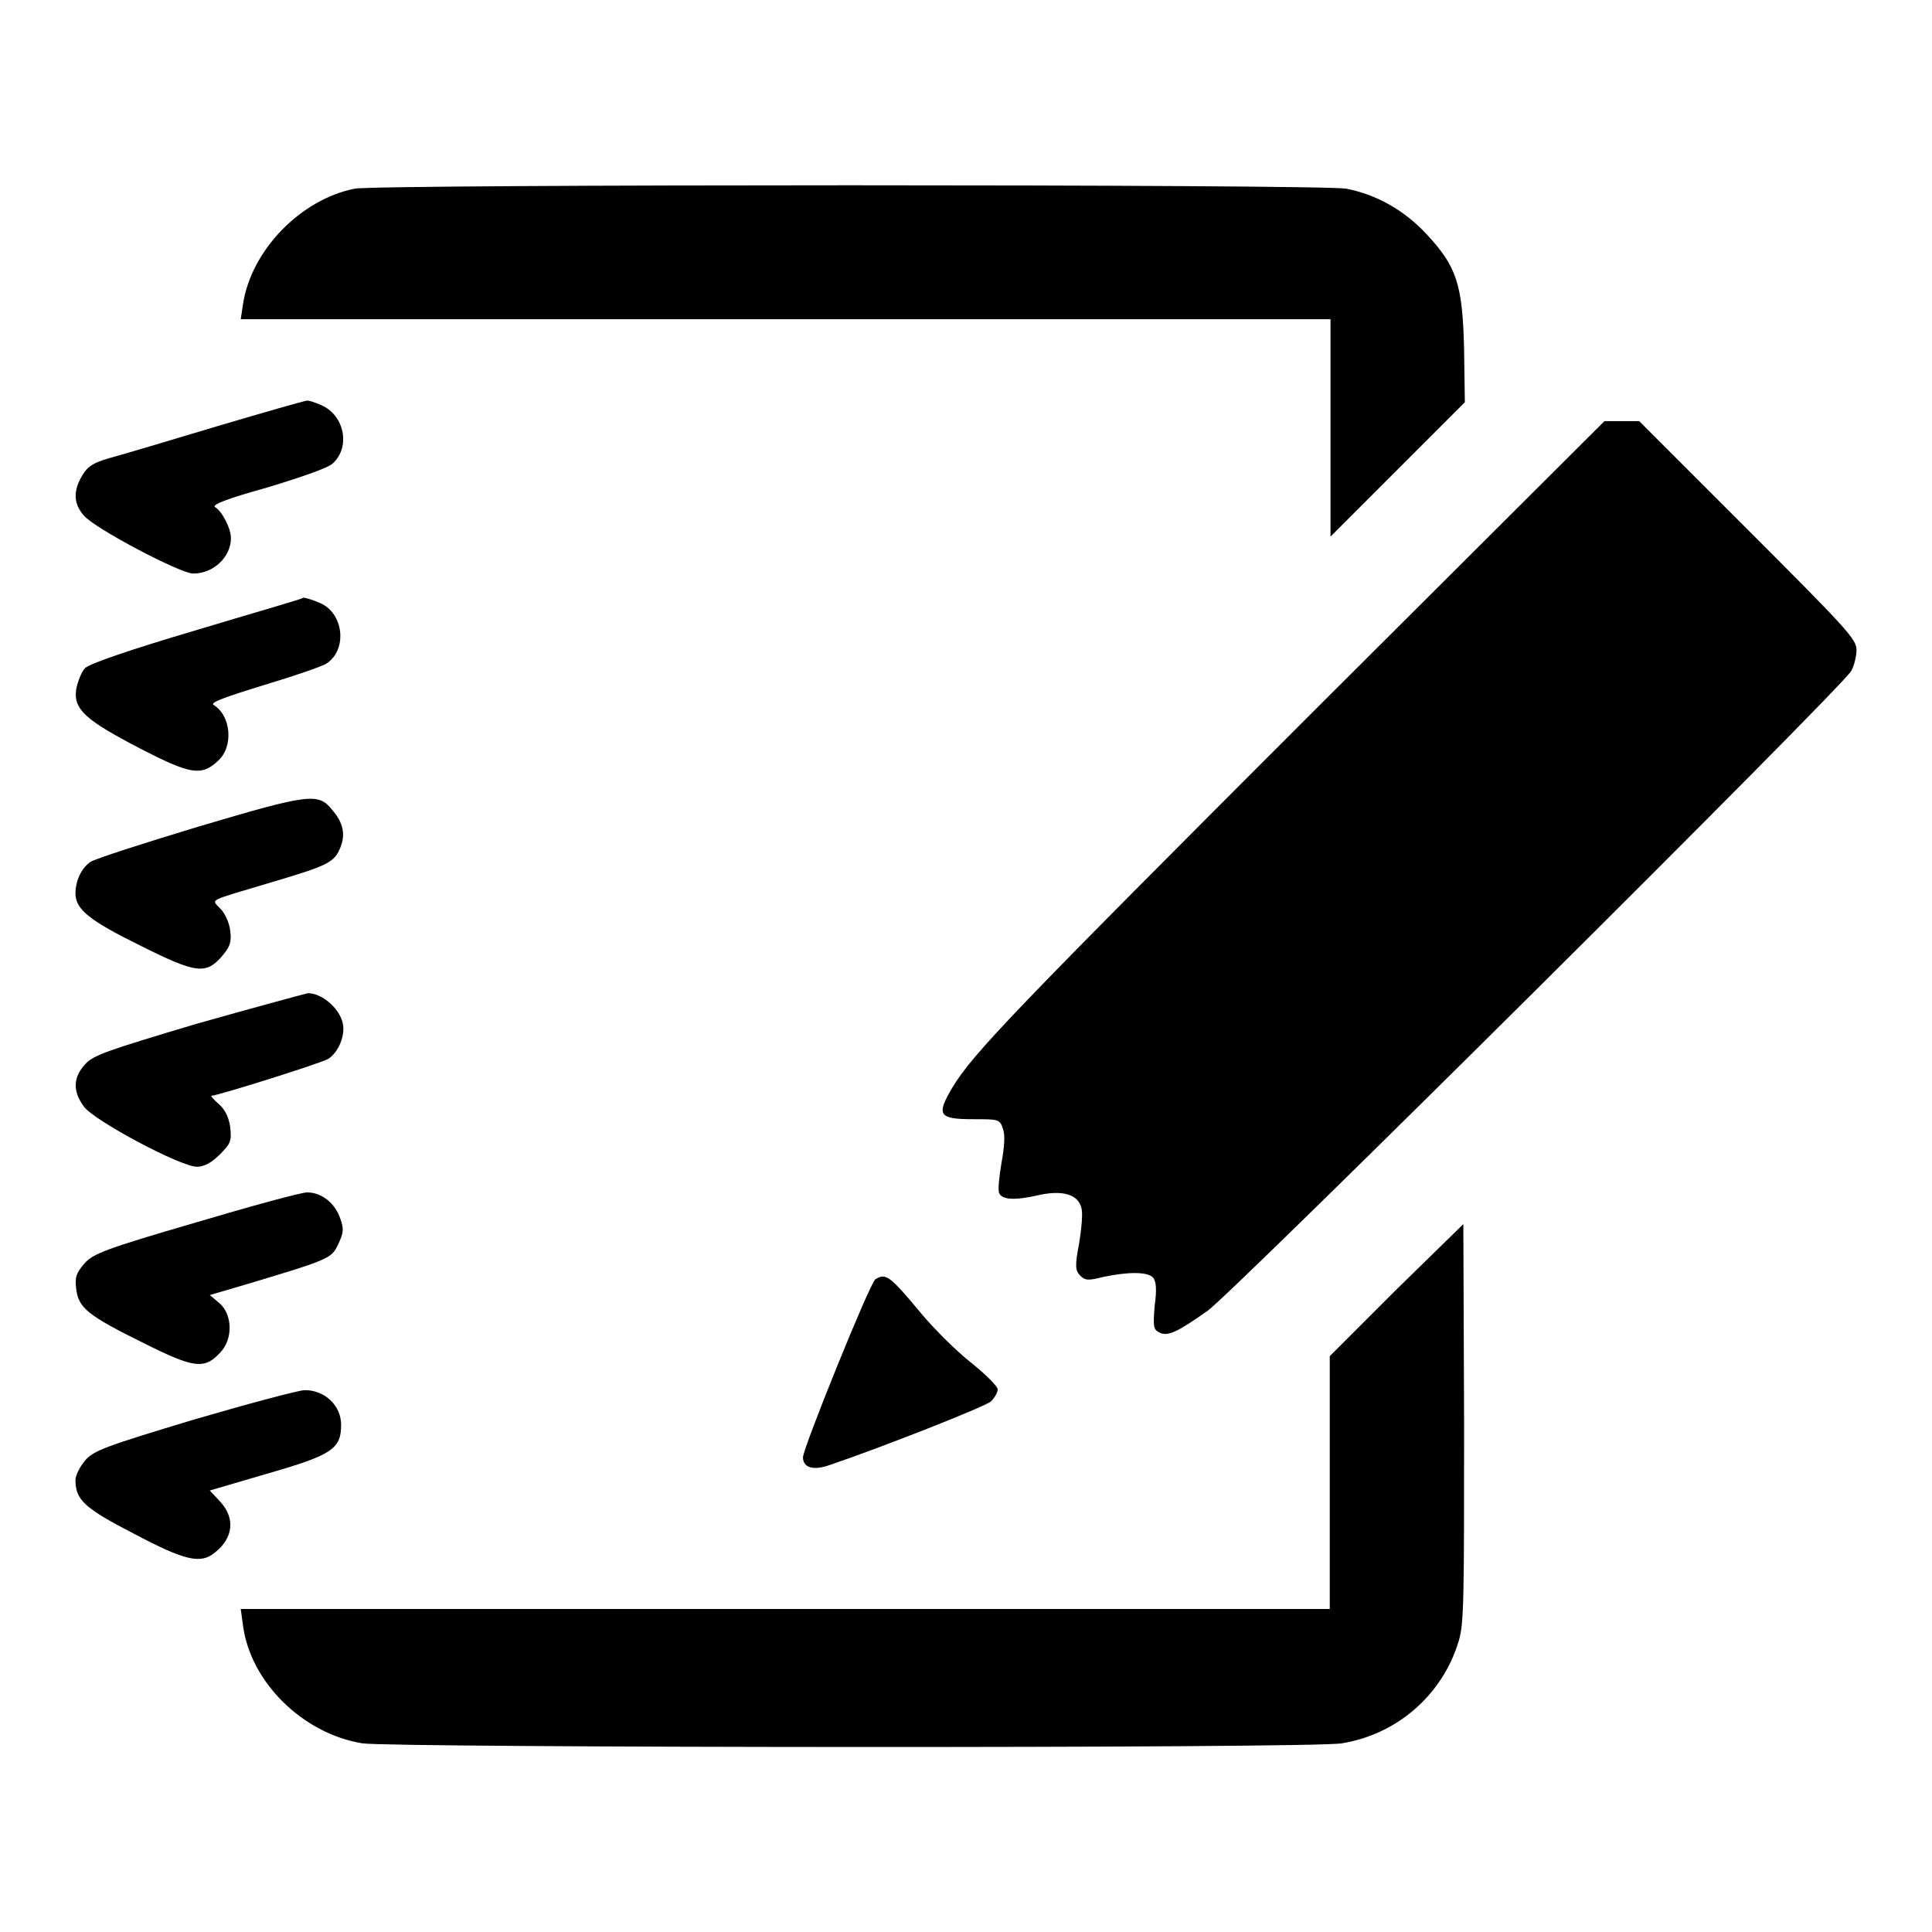 <?xml version="1.0" encoding="utf-8"?>
<!-- Svg Vector Icons : http://www.onlinewebfonts.com/icon -->
<!DOCTYPE svg PUBLIC "-//W3C//DTD SVG 1.1//EN" "http://www.w3.org/Graphics/SVG/1.1/DTD/svg11.dtd">
<svg version="1.1" xmlns="http://www.w3.org/2000/svg" xmlns:xlink="http://www.w3.org/1999/xlink" x="0px" y="0px" viewBox="0 0 256 256" enable-background="new 0 0 256 256" xml:space="preserve">
<g><g><g><path fill="#000000" d="M47,25c-7.1,1.4-13.7,8.1-14.8,15.3l-0.3,2h72.2h72.2v14.4v14.4l8.9-8.9l8.9-8.9l-0.1-7c-0.2-8.7-1-11-5-15.3c-3-3.2-6.6-5.2-10.6-6C175,24.4,50.2,24.4,47,25z"/><path fill="#000000" d="M28.7,56.5c-6.3,1.9-12.7,3.8-14.2,4.2c-2.1,0.6-2.9,1.1-3.6,2.3c-1.2,2-1.2,3.7,0.2,5.3C12.5,70,23.9,76,25.6,76c2.7,0,5-2.2,5-4.7c0-1.3-1.2-3.6-2.1-4.1c-0.5-0.3,1.5-1.1,6.9-2.6c4.6-1.4,8.1-2.6,8.7-3.2c2.4-2.2,1.5-6.4-1.5-7.7c-0.9-0.4-1.8-0.7-2-0.6C40.4,53.1,35.1,54.6,28.7,56.5z"/><path fill="#000000" d="M174.2,94.1c-39.7,39.7-45.3,45.5-48,50c-2.2,3.7-1.8,4.2,2.8,4.2c3.3,0,3.5,0,3.9,1.3c0.3,0.8,0.2,2.3-0.2,4.5c-0.3,1.8-0.5,3.6-0.3,4c0.4,0.9,2.1,1,5.5,0.2c3-0.6,5,0,5.4,1.8c0.2,0.7,0,2.7-0.3,4.6c-0.6,3.1-0.5,3.6,0.1,4.3c0.7,0.7,1.1,0.7,3.1,0.2c3.3-0.7,5.9-0.7,6.6,0.1c0.4,0.5,0.5,1.6,0.2,3.7c-0.2,2.6-0.2,3.1,0.5,3.5c1.2,0.7,2.5,0,6.5-2.8c3.7-2.7,84.2-82.7,85.3-84.8c0.4-0.7,0.7-2,0.7-2.8c0-1.4-1.4-2.9-14.4-15.9l-14.4-14.4h-2.3h-2.3L174.2,94.1z"/><path fill="#000000" d="M26,83.5c-8.8,2.6-14,4.4-14.7,5c-0.5,0.5-1,1.8-1.2,2.8c-0.4,2.7,1.2,4.1,8.5,7.9c6.6,3.4,8.1,3.7,10.3,1.6c2.1-1.9,1.7-6-0.6-7.4c-0.5-0.3,1.4-1,6.6-2.6c4-1.2,7.8-2.5,8.4-2.9c2.8-1.9,2.2-6.7-0.9-8c-0.9-0.4-1.9-0.7-2.2-0.7C40,79.4,33.6,81.2,26,83.5z"/><path fill="#000000" d="M26.4,109.5c-7.3,2.2-13.8,4.3-14.4,4.7c-1.2,0.8-2,2.5-2,4.2c0,2.1,1.9,3.6,8.6,6.9c7.4,3.7,8.7,3.9,10.9,1.3c1-1.2,1.2-1.8,1-3.3c-0.1-1-0.7-2.3-1.3-2.9c-1.2-1.3-1.9-0.9,6.8-3.5c7.4-2.2,8.3-2.6,9.1-4.6c0.7-1.7,0.4-3.3-1.1-5C42.2,105,40.9,105.2,26.4,109.5z"/><path fill="#000000" d="M25.9,135.7c-11.7,3.5-13.5,4.1-14.6,5.3c-1.6,1.7-1.7,3.6-0.2,5.6c1.2,1.8,12.8,8,15,8c0.9,0,1.9-0.5,3-1.6c1.5-1.5,1.6-1.8,1.4-3.7c-0.2-1.3-0.7-2.3-1.5-3c-0.7-0.6-1.1-1.1-1-1.1c0.8,0,14.8-4.4,15.5-4.9c1.4-0.9,2.3-3.2,1.9-4.8c-0.5-2-2.8-3.9-4.6-3.9C40,131.8,33.3,133.6,25.9,135.7z"/><path fill="#000000" d="M25.9,162c-12,3.5-13.5,4.1-14.7,5.4c-1.1,1.3-1.3,1.8-1.1,3.4c0.3,2.5,1.5,3.5,9,7.2c6.6,3.3,8,3.5,10.1,1.2c1.7-1.8,1.6-5-0.1-6.5l-1.3-1.1l4.1-1.2c11.7-3.5,12-3.6,12.9-5.5c0.7-1.5,0.8-2,0.3-3.4c-0.7-2.1-2.5-3.5-4.4-3.5C39.9,158,33.3,159.8,25.9,162z"/><path fill="#000000" d="M185,170.9l-8.8,8.8v16.8v16.7h-72.2H31.9l0.3,2.2c1,7.5,7.9,14.3,15.8,15.6c3.9,0.6,126,0.7,129.8,0c7.4-1.2,13.4-6.5,15.5-13.6c0.7-2.3,0.7-5.9,0.7-28.9l-0.1-26.3L185,170.9z"/><path fill="#000000" d="M116,169.5c-0.7,0.4-9.6,22.4-9.6,23.6c0,1.4,1.4,1.8,3.6,1c6.8-2.3,20.5-7.7,21.3-8.4c0.5-0.5,0.9-1.2,0.9-1.6c0-0.4-1.6-2-3.6-3.6c-1.9-1.5-4.8-4.4-6.4-6.3C117.8,168.9,117.4,168.7,116,169.5z"/><path fill="#000000" d="M25.7,188.1c-11.6,3.5-13.3,4.1-14.4,5.4c-0.7,0.8-1.3,2-1.3,2.6c0,2.6,1.1,3.7,7.7,7.1c6.8,3.6,8.9,4.1,10.8,2.5c2.4-1.9,2.7-4.5,0.7-6.7l-1.4-1.5l7.5-2.2c8.7-2.5,9.9-3.3,9.9-6.5c0-2.6-2.2-4.6-4.8-4.6C39.6,184.2,32.9,186,25.7,188.1z"/></g></g></g>
</svg>